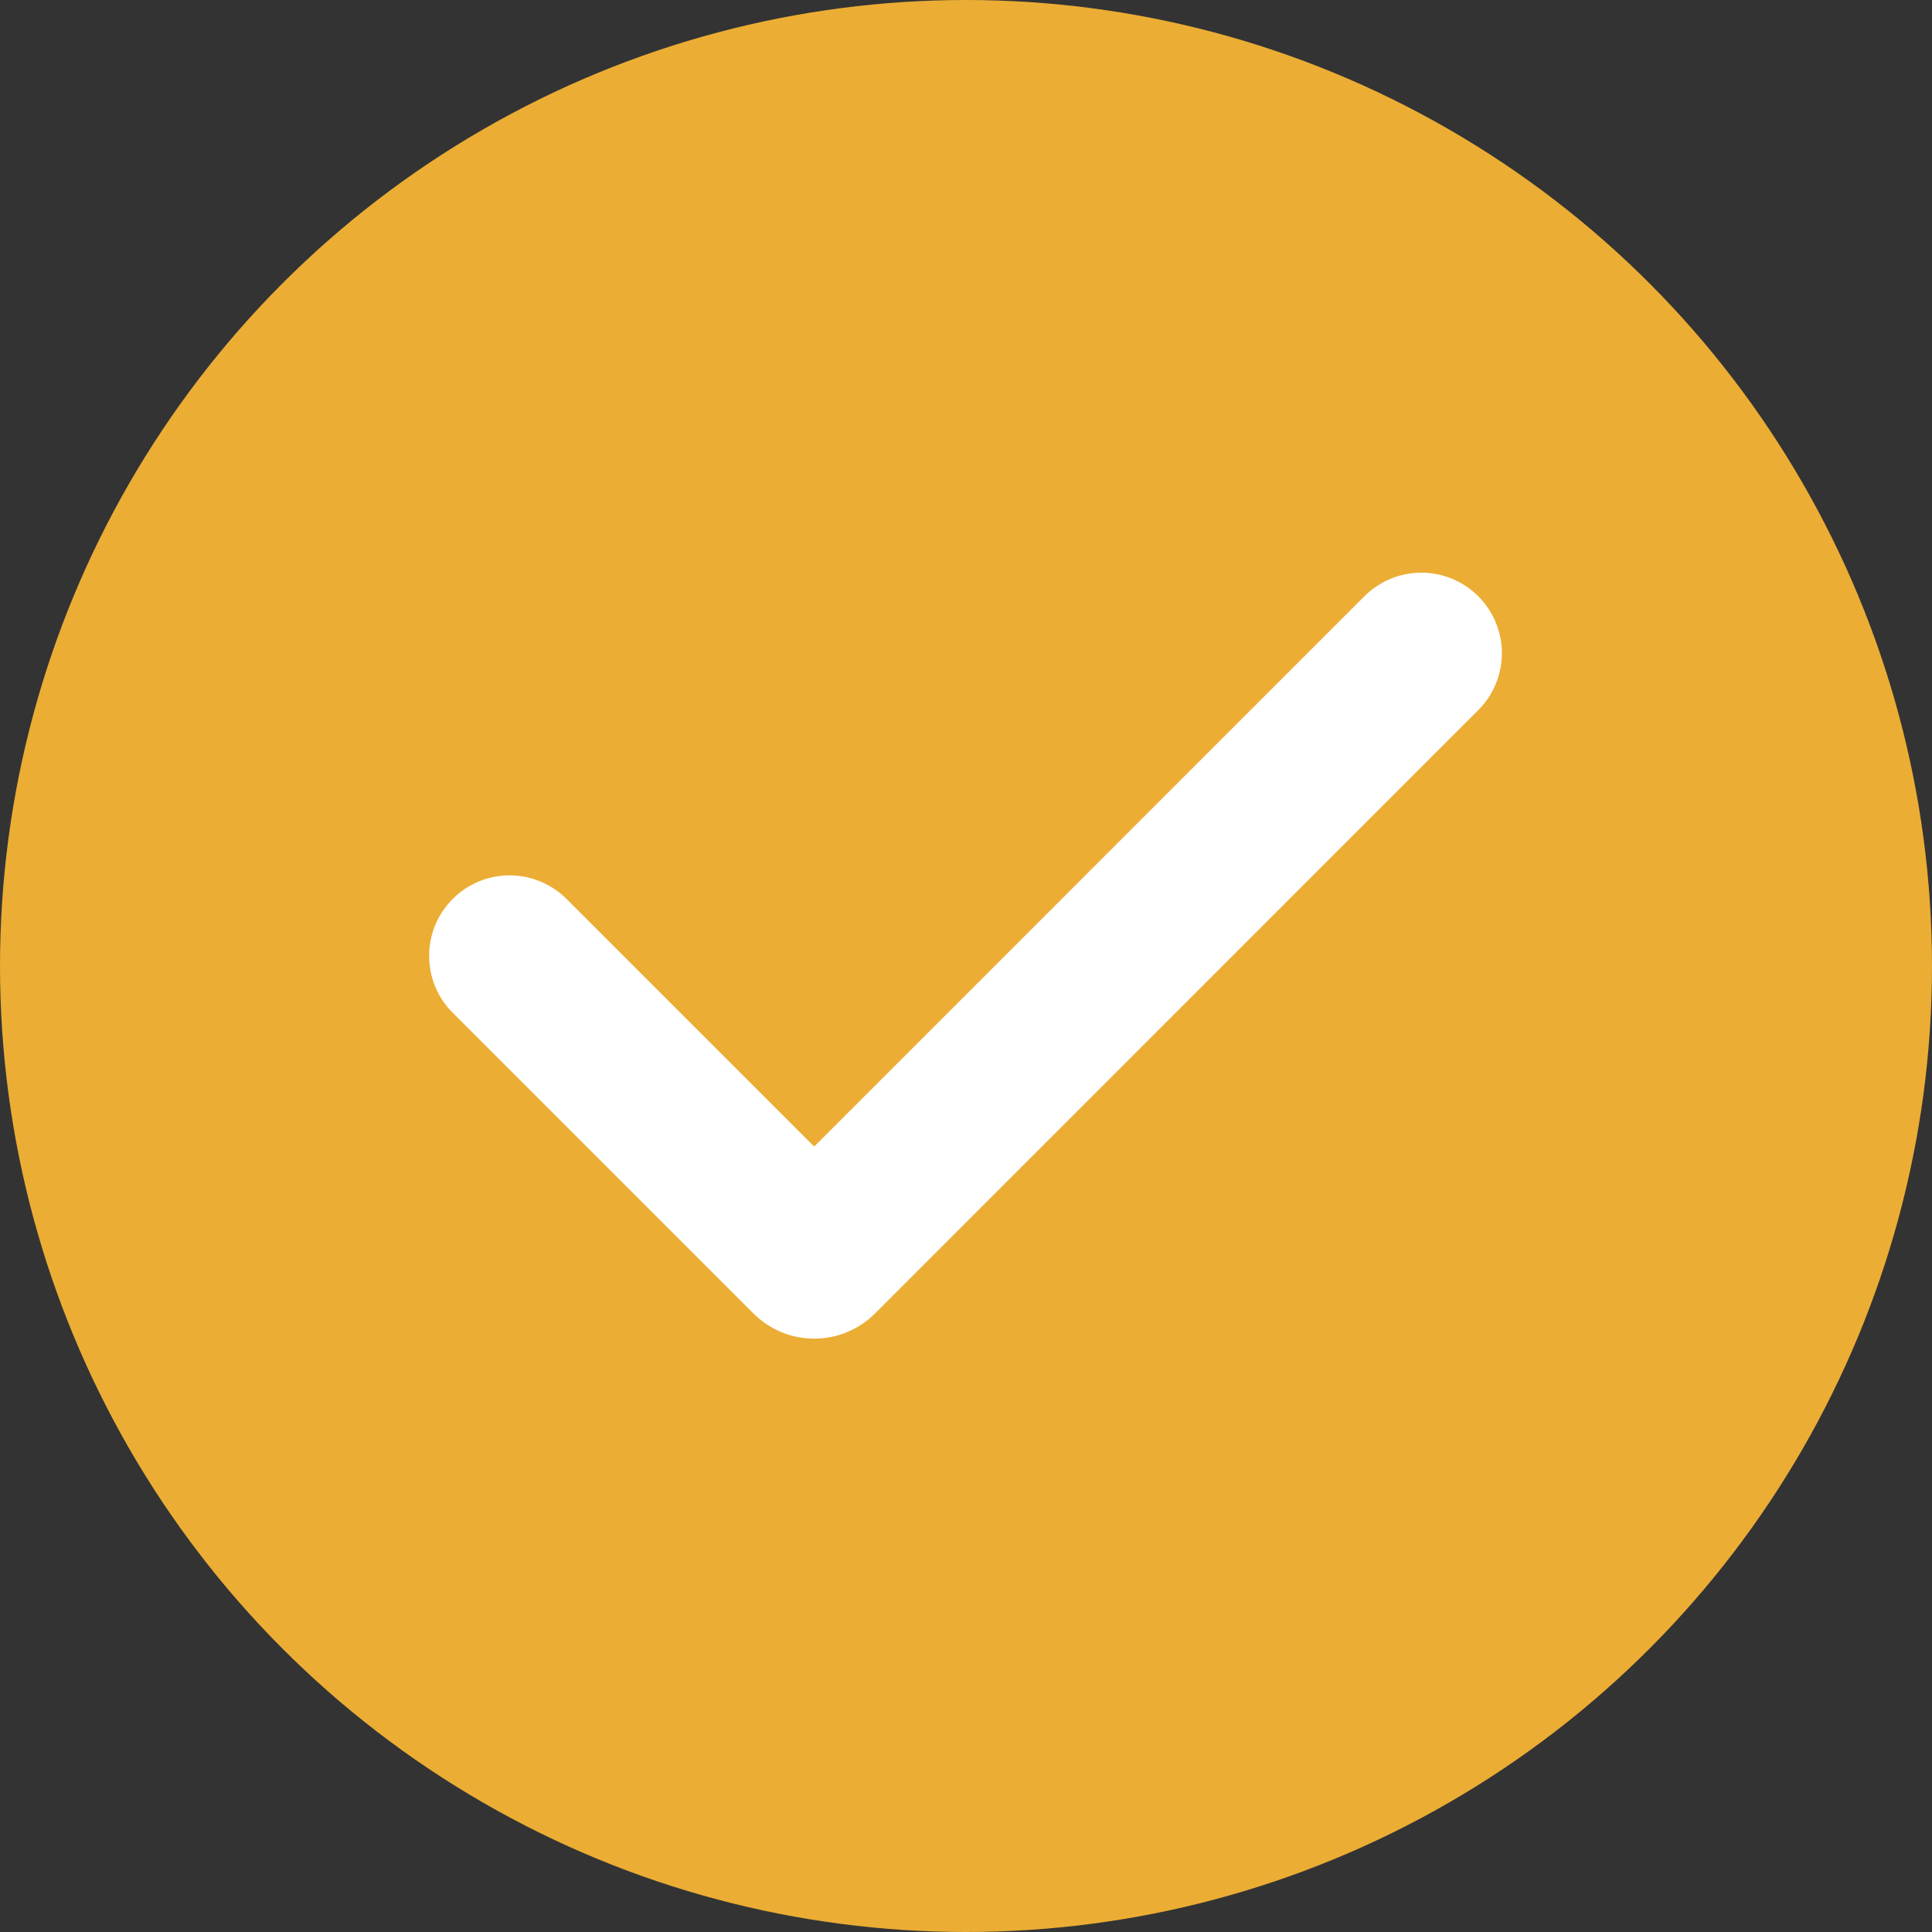 <svg width="24" height="24" viewBox="0 0 24 24" fill="none" xmlns="http://www.w3.org/2000/svg">
<rect x="0" y="0" width="24" height="24" fill="#333333" stroke="none"/>
<circle cx="12" cy="12" r="12" fill="#EBAD34"/>
<g clip-path="url(#clip0_4_70)">
<path fill-rule="evenodd" clip-rule="evenodd" d="M18.364 7.407C18.551 7.595 18.657 7.849 18.657 8.114C18.657 8.379 18.551 8.634 18.364 8.821L10.869 16.317C10.77 16.416 10.652 16.494 10.523 16.548C10.393 16.602 10.254 16.629 10.114 16.629C9.974 16.629 9.835 16.602 9.706 16.548C9.577 16.494 9.459 16.416 9.36 16.317L5.636 12.593C5.54 12.501 5.464 12.391 5.412 12.269C5.359 12.147 5.332 12.015 5.331 11.883C5.33 11.75 5.355 11.618 5.405 11.495C5.455 11.373 5.53 11.261 5.624 11.167C5.717 11.073 5.829 10.999 5.952 10.948C6.075 10.898 6.207 10.873 6.339 10.874C6.472 10.875 6.603 10.903 6.725 10.955C6.847 11.008 6.958 11.084 7.05 11.179L10.114 14.243L16.949 7.407C17.042 7.314 17.152 7.241 17.274 7.19C17.395 7.14 17.525 7.114 17.657 7.114C17.788 7.114 17.918 7.14 18.04 7.19C18.161 7.241 18.271 7.314 18.364 7.407Z" fill="white"/>
</g>
<defs>
<clipPath id="clip0_4_70">
<rect width="16" height="16" fill="white" transform="translate(4 4)"/>
</clipPath>
</defs>
</svg>
